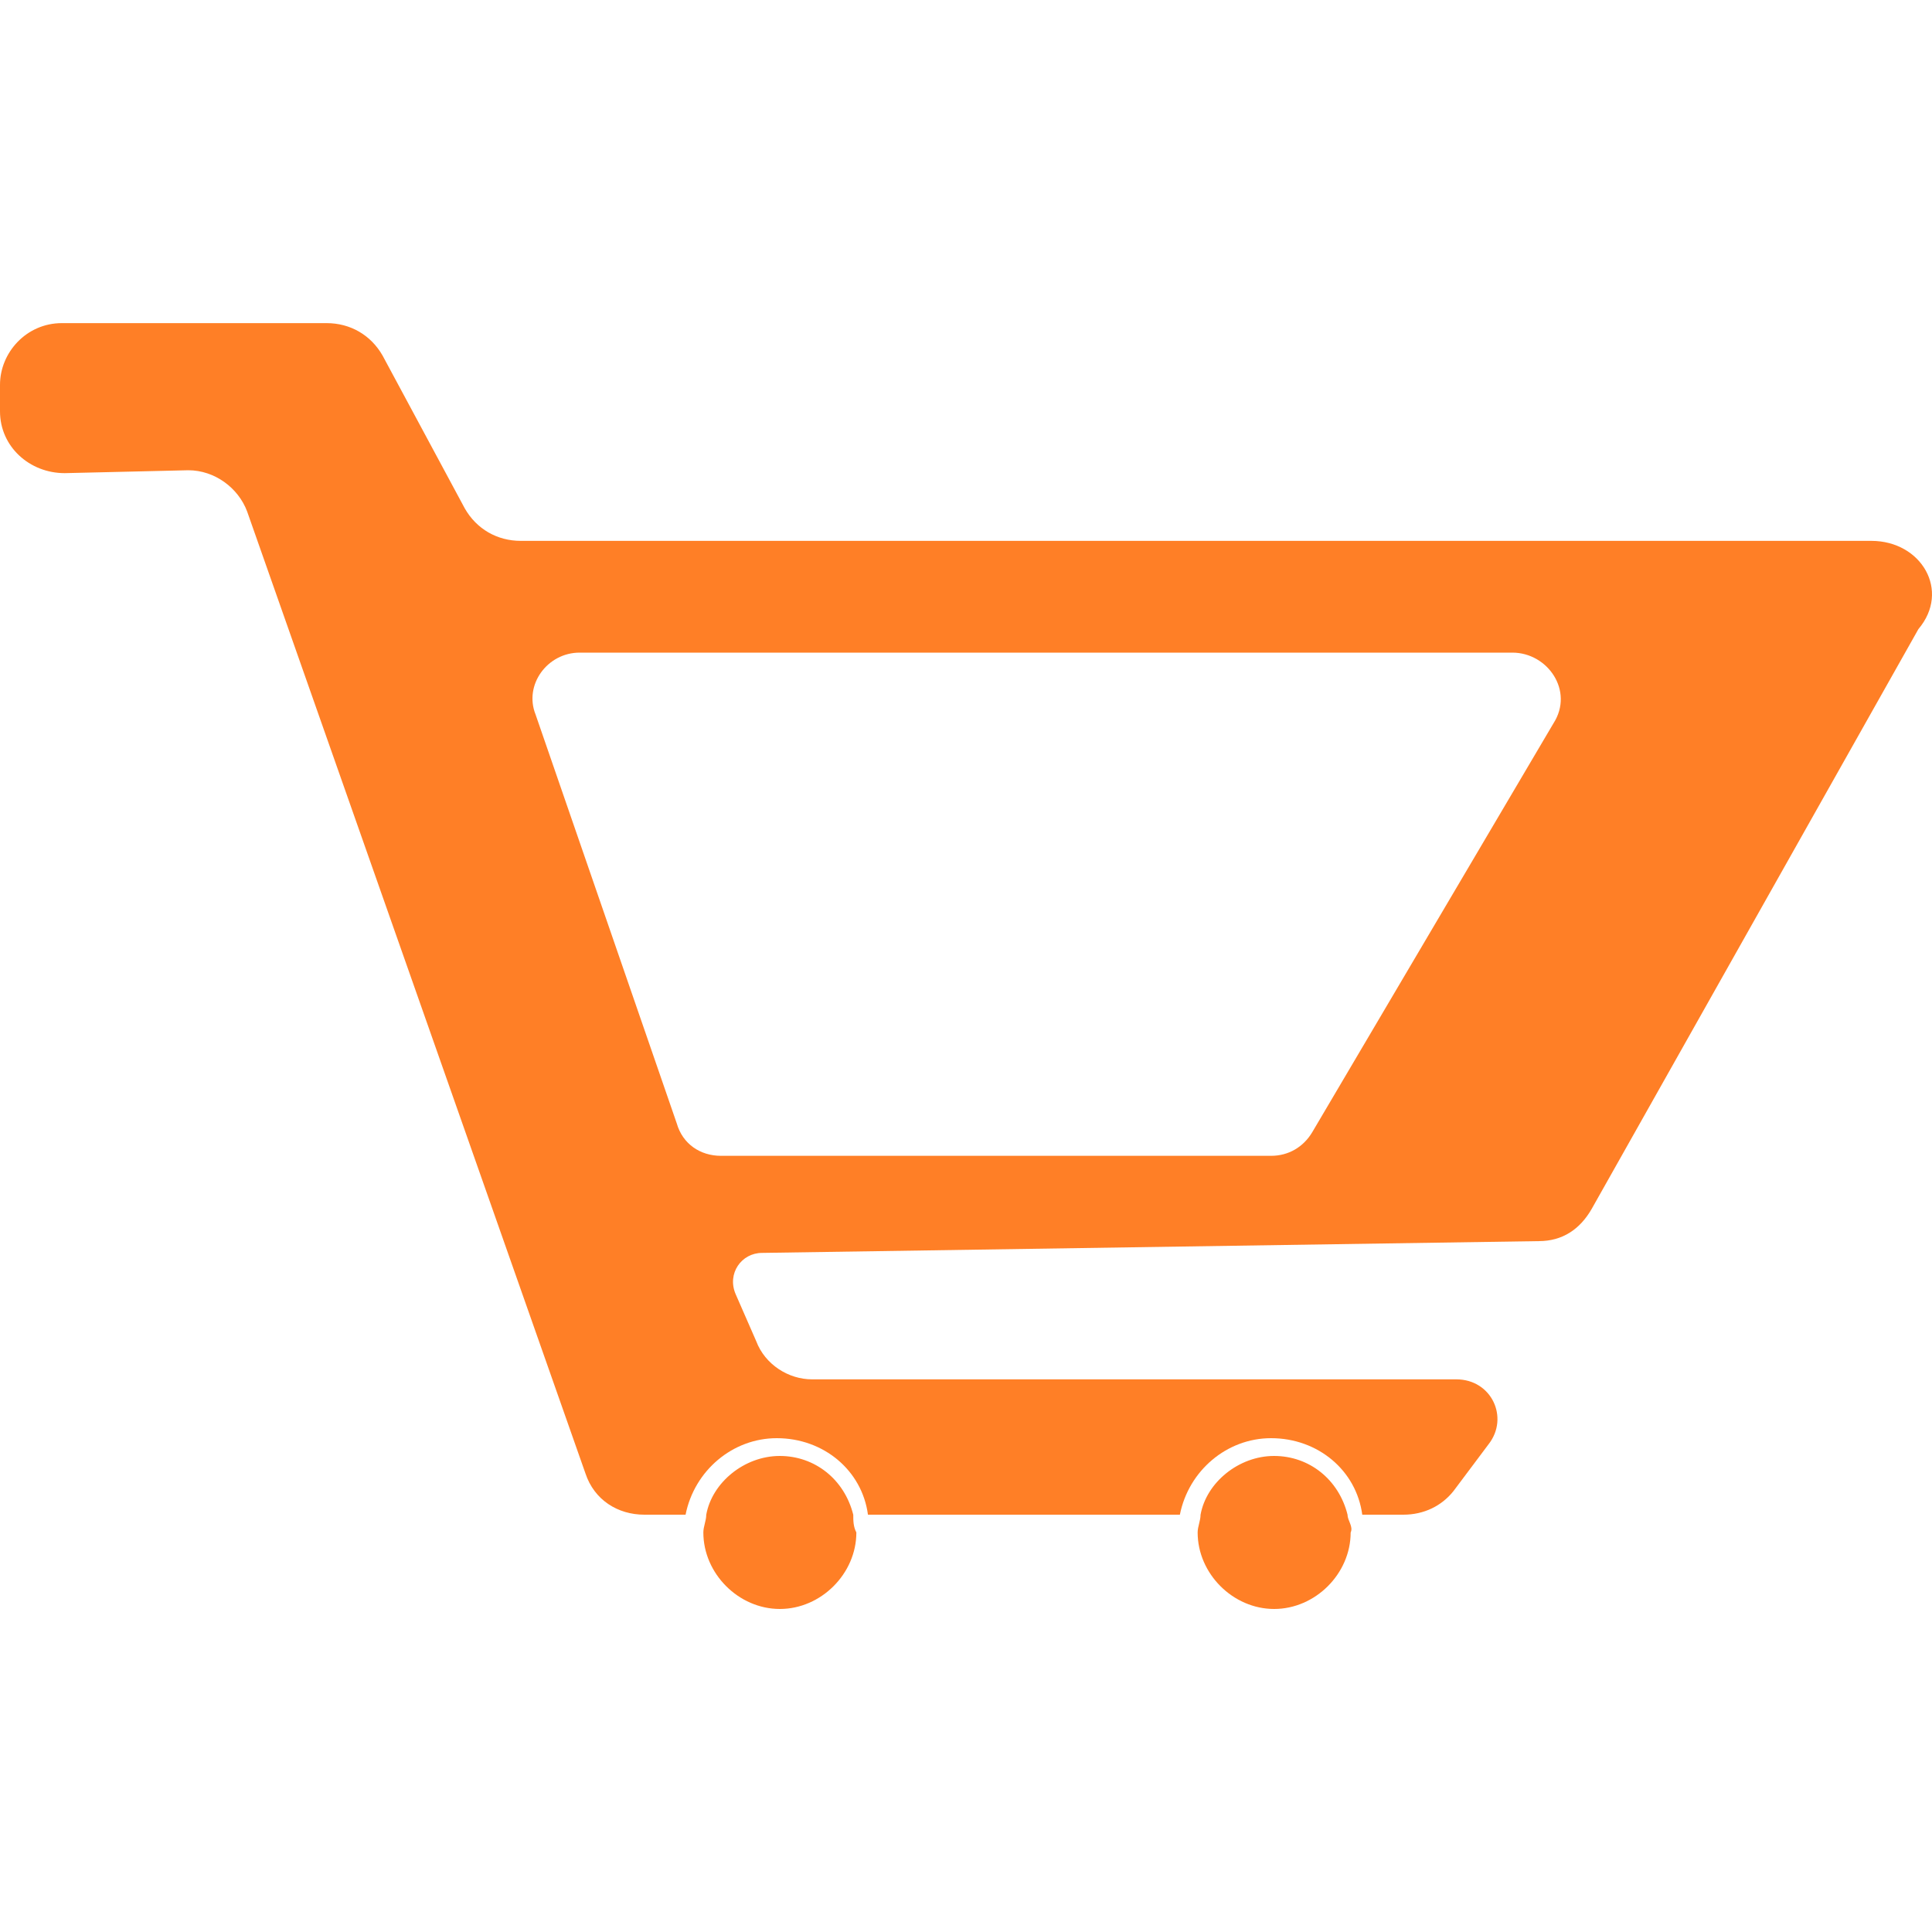 <?xml version="1.0" encoding="UTF-8"?> <svg xmlns="http://www.w3.org/2000/svg" xmlns:xlink="http://www.w3.org/1999/xlink" version="1.1" id="Layer_1" x="0px" y="0px" viewBox="0 0 20 20" style="enable-background:new 0 0 20 20;" xml:space="preserve"> <style type="text/css"> .st0{fill:none;} .st1{fill:#FF7F26;} </style> <rect class="st0" width="20" height="20"></rect> <g> <path class="st1" d="M19.372,5.599H5.391c-0.244,0-0.457-0.122-0.579-0.335L3.96,3.68 c-0.122-0.213-0.335-0.335-0.579-0.335H0.64C0.274,3.345,0,3.649,0,3.984v0.274c0,0.365,0.305,0.64,0.67,0.64 l1.279-0.03c0.274,0,0.518,0.183,0.609,0.426l3.503,9.96c0.091,0.274,0.335,0.426,0.609,0.426H7.097 c0.091-0.457,0.487-0.792,0.944-0.792c0.487,0,0.883,0.335,0.944,0.792h3.229 c0.091-0.457,0.487-0.792,0.944-0.792c0.487,0,0.883,0.335,0.944,0.792h0.426c0.213,0,0.396-0.091,0.518-0.244 l0.365-0.487c0.213-0.274,0.03-0.67-0.335-0.67H8.407c-0.244,0-0.487-0.152-0.579-0.396l-0.213-0.487 c-0.091-0.213,0.061-0.426,0.274-0.426l8.041-0.122c0.244,0,0.426-0.122,0.548-0.335l3.381-6 C20.195,6.116,19.89,5.599,19.372,5.599z M16.082,7.487l-2.498,4.234c-0.091,0.152-0.244,0.244-0.426,0.244H7.463 c-0.213,0-0.396-0.122-0.457-0.335l-1.462-4.234C5.422,7.091,5.665,6.756,6,6.756h9.656 C16.022,6.756,16.296,7.152,16.082,7.487z"></path> <path class="st1" d="M8.833,15.681c-0.091-0.365-0.396-0.609-0.761-0.609c-0.365,0-0.701,0.274-0.761,0.609 c0,0.061-0.03,0.122-0.03,0.183c0,0.426,0.365,0.792,0.792,0.792c0.426,0,0.792-0.365,0.792-0.792 C8.833,15.803,8.833,15.742,8.833,15.681z"></path> <path class="st1" d="M13.95,15.681c-0.091-0.365-0.396-0.609-0.761-0.609s-0.701,0.274-0.761,0.609 c0,0.061-0.03,0.122-0.03,0.183c0,0.426,0.365,0.792,0.792,0.792c0.426,0,0.792-0.365,0.792-0.792 C14.011,15.803,13.95,15.742,13.95,15.681z"></path> </g> </svg> 